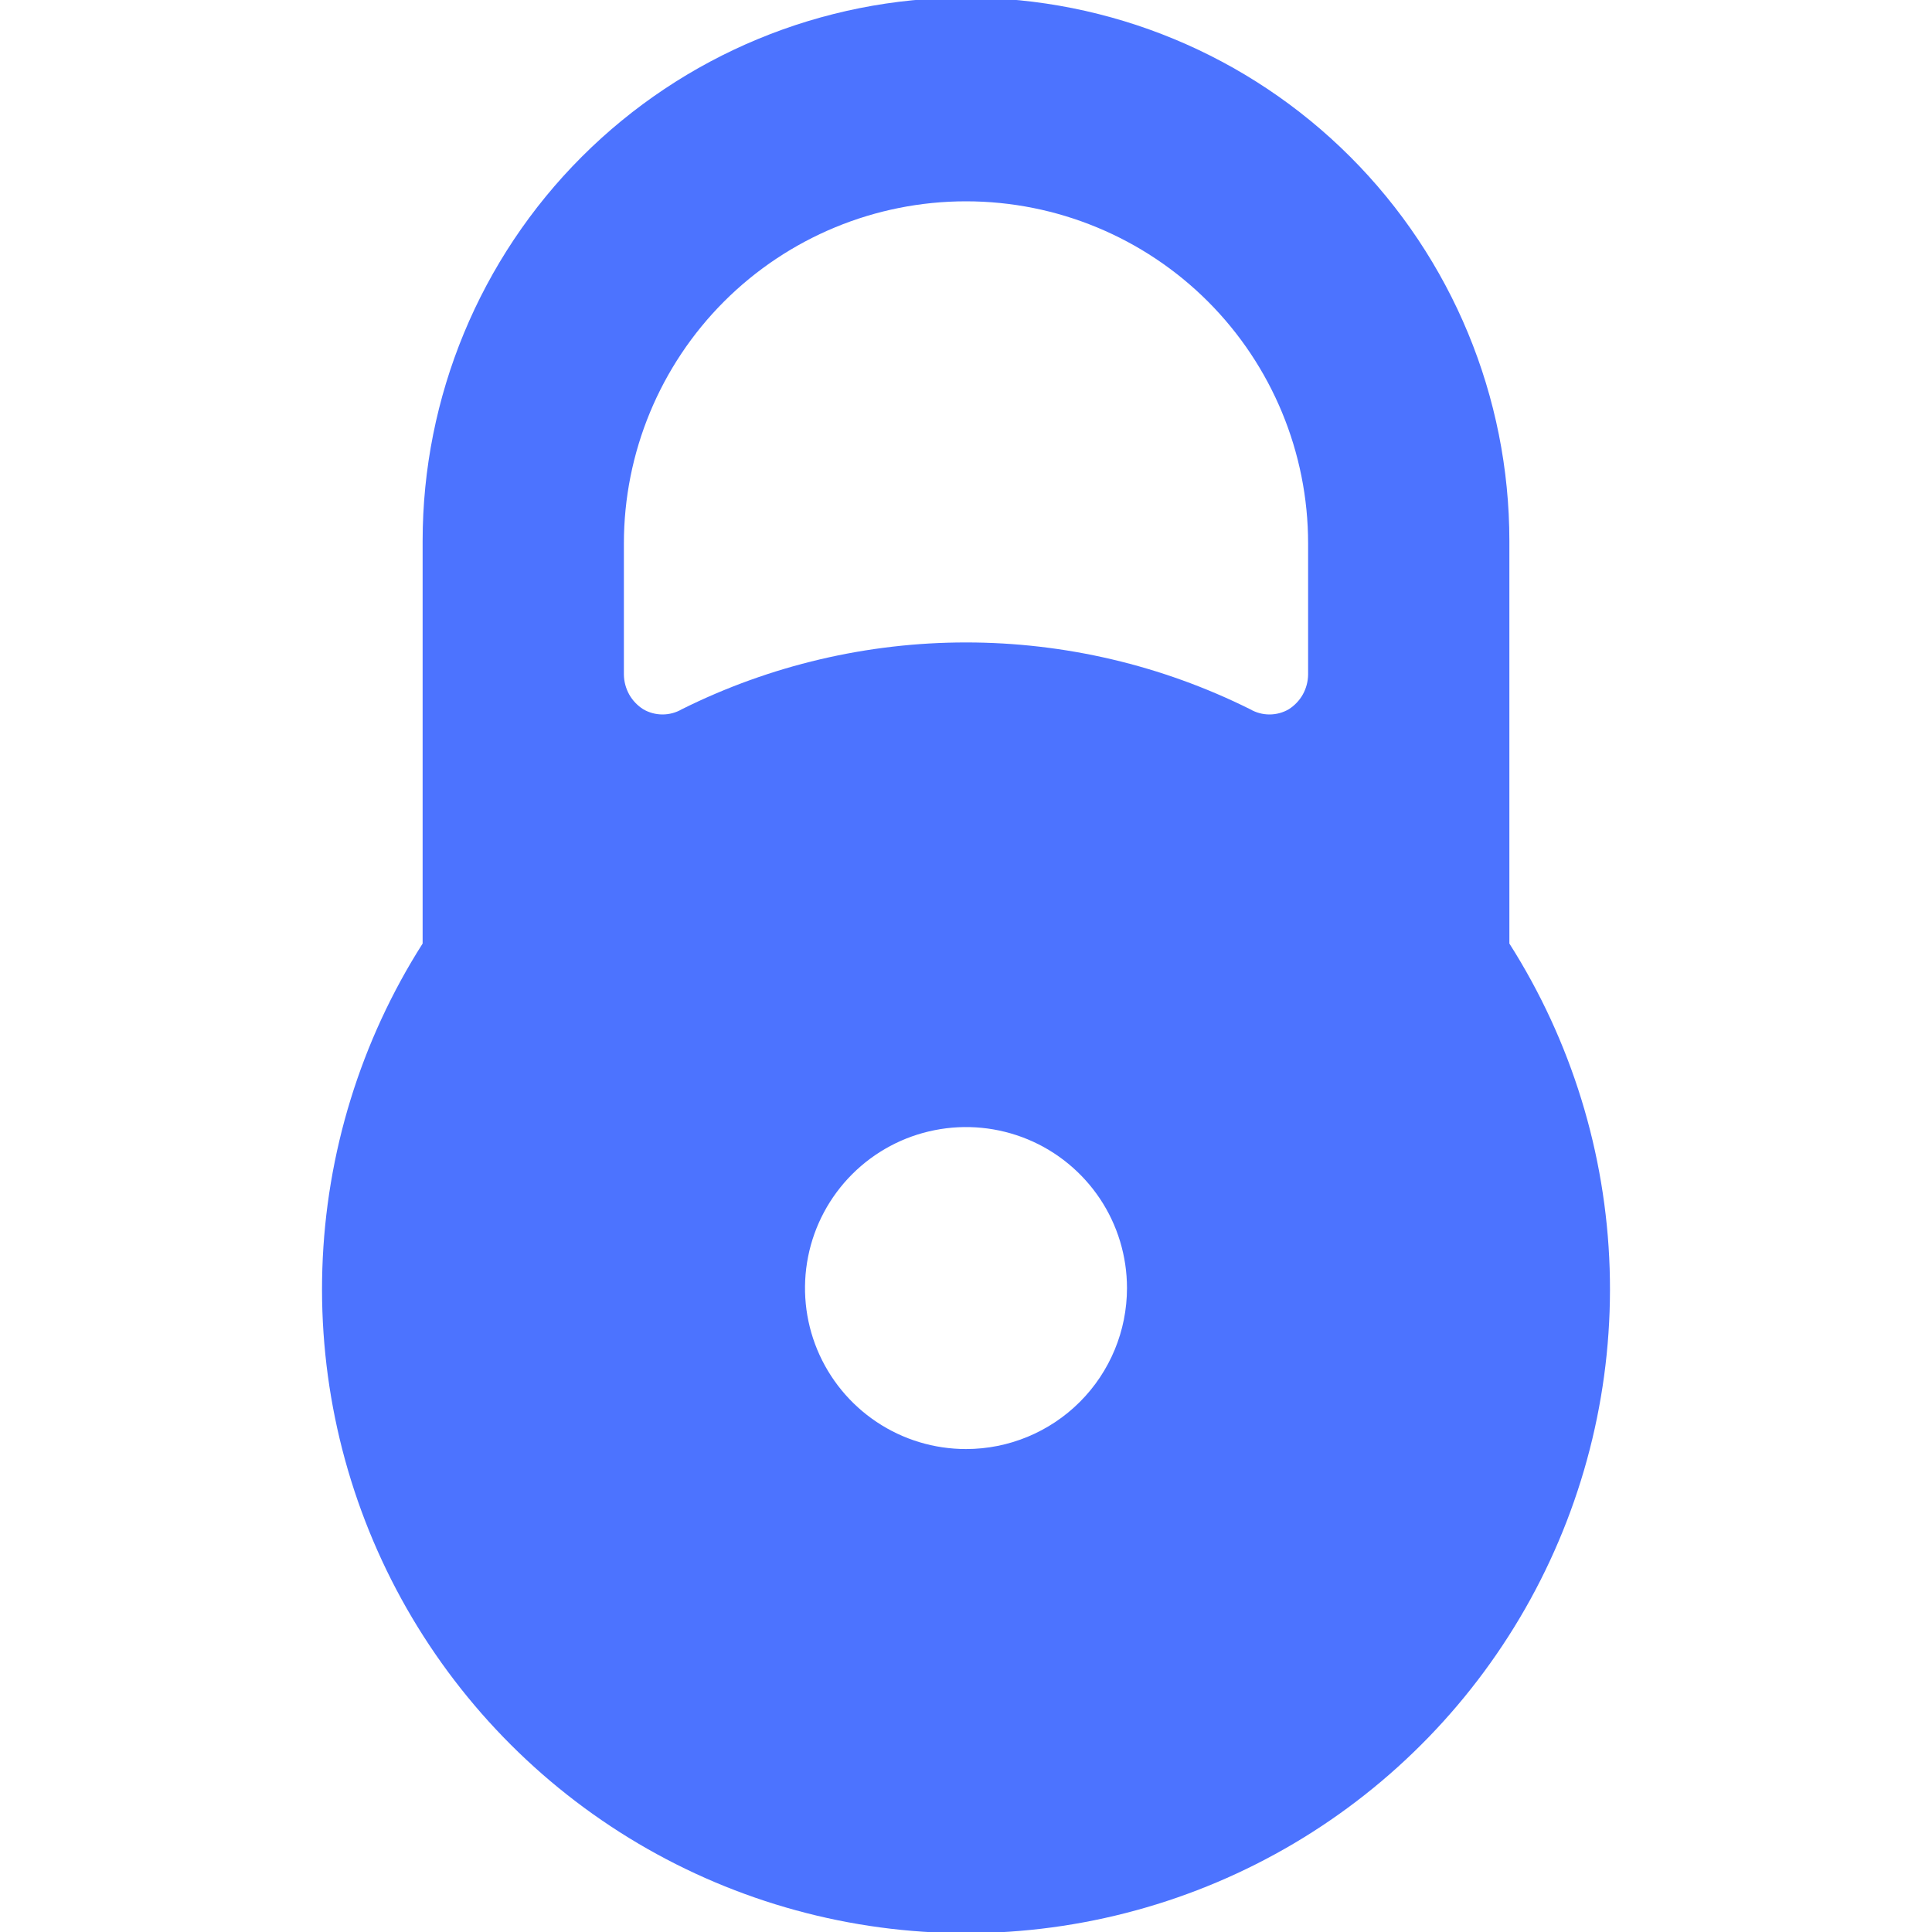 <?xml version="1.0" encoding="UTF-8"?> <svg xmlns="http://www.w3.org/2000/svg" width="40" height="40" viewBox="0 0 40 40" fill="none"><g clip-path="url(#clip0_5126_3803)"><path d="M31.25 19.535V11.201C31.25 8.217 30.065 5.356 27.955 3.246C25.845 1.136 22.984 -0.049 20 -0.049C17.016 -0.049 14.155 1.136 12.045 3.246C9.935 5.356 8.75 8.217 8.75 11.201V19.535C7.468 21.55 6.751 23.874 6.674 26.261C6.597 28.649 7.163 31.014 8.312 33.108C9.462 35.202 11.154 36.949 13.21 38.166C15.266 39.382 17.611 40.024 20 40.024C22.389 40.024 24.734 39.382 26.79 38.166C28.846 36.949 30.538 35.202 31.688 33.108C32.837 31.014 33.403 28.649 33.326 26.261C33.249 23.874 32.532 21.55 31.25 19.535ZM20 30.001C19.341 30.001 18.696 29.806 18.148 29.439C17.6 29.073 17.173 28.552 16.92 27.943C16.668 27.334 16.602 26.664 16.731 26.017C16.859 25.371 17.177 24.777 17.643 24.311C18.109 23.845 18.703 23.527 19.35 23.399C19.996 23.27 20.666 23.336 21.276 23.588C21.885 23.84 22.405 24.268 22.772 24.816C23.138 25.364 23.333 26.009 23.333 26.668C23.333 27.552 22.982 28.4 22.357 29.025C21.732 29.65 20.884 30.001 20 30.001ZM27.083 13.968C27.081 14.111 27.043 14.252 26.974 14.377C26.904 14.502 26.804 14.607 26.683 14.684C26.562 14.755 26.424 14.792 26.283 14.792C26.143 14.792 26.005 14.755 25.883 14.684C24.056 13.774 22.042 13.301 20 13.301C17.958 13.301 15.944 13.774 14.117 14.684C13.995 14.755 13.857 14.792 13.717 14.792C13.576 14.792 13.438 14.755 13.317 14.684C13.196 14.607 13.096 14.502 13.026 14.377C12.957 14.252 12.919 14.111 12.917 13.968V11.251C12.917 9.373 13.663 7.571 14.991 6.242C16.32 4.914 18.121 4.168 20 4.168C21.879 4.168 23.68 4.914 25.009 6.242C26.337 7.571 27.083 9.373 27.083 11.251V13.968Z" fill="#4C73FF"></path></g><defs><clipPath id="clip0_5126_3803"><rect width="40" height="40" fill="white"></rect></clipPath></defs></svg> 